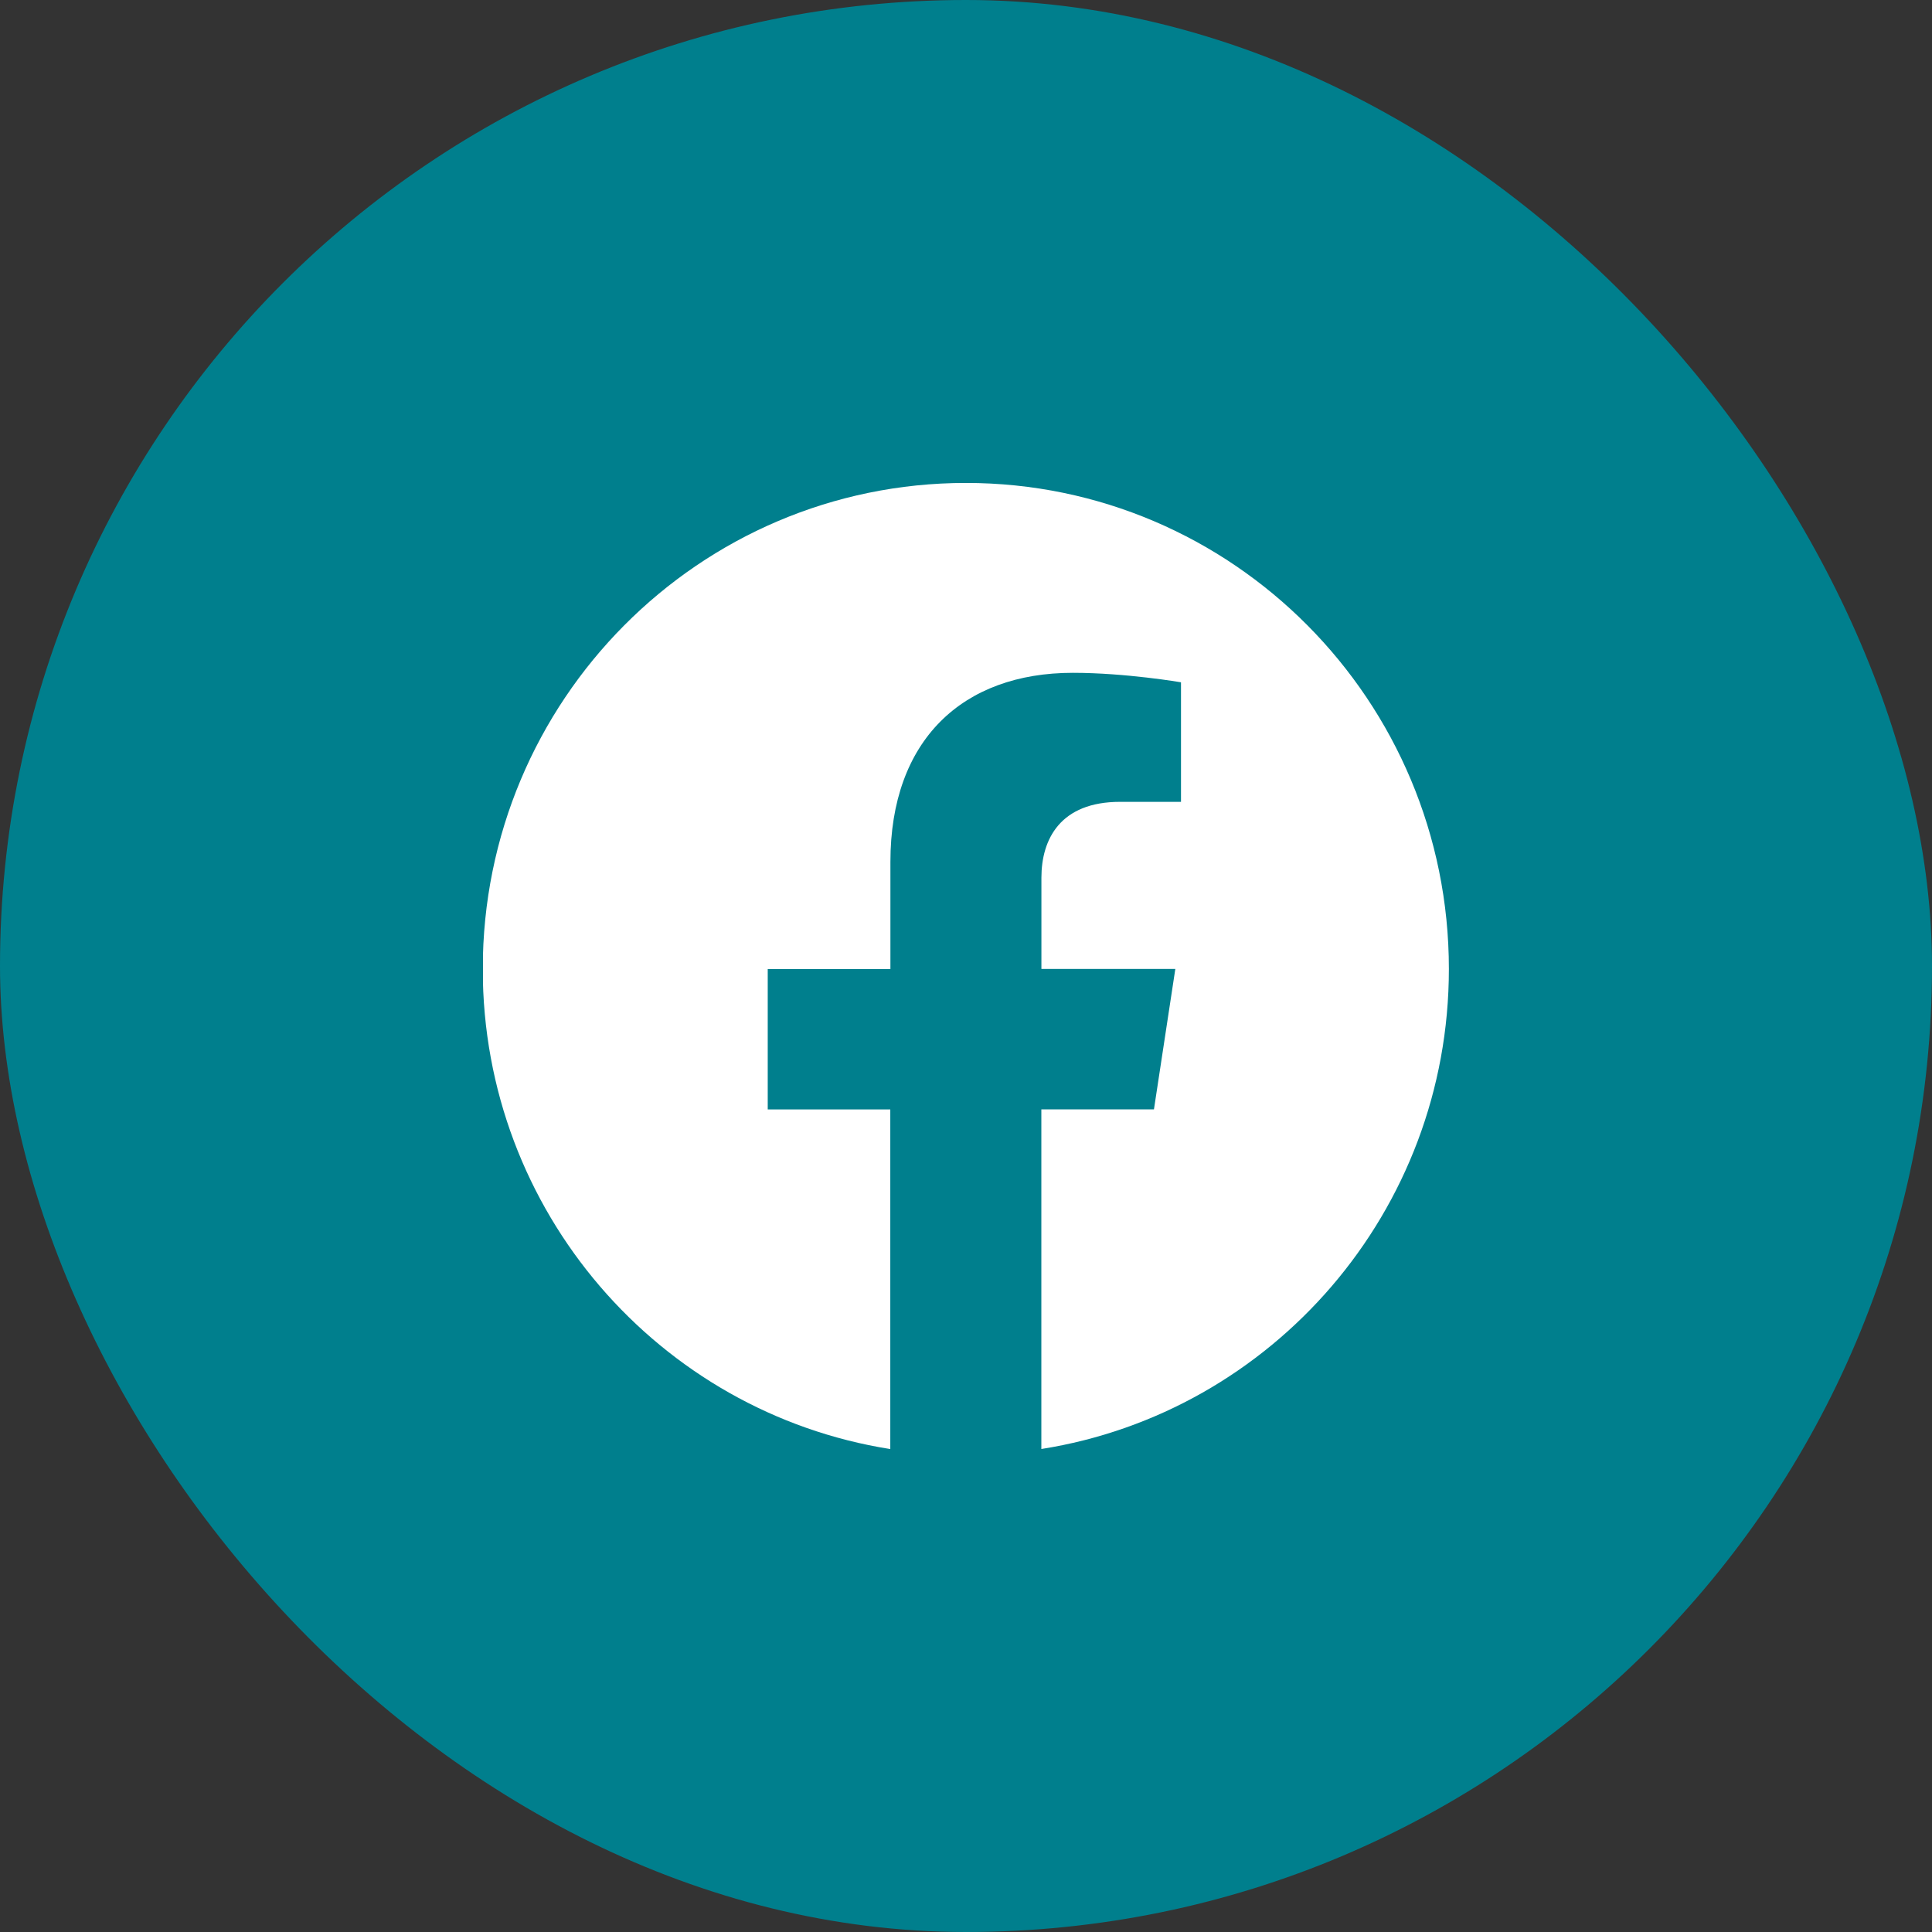 <svg width="32" height="32" viewBox="0 0 32 32" fill="none" xmlns="http://www.w3.org/2000/svg">
<rect x="0" y="0" width="32" height="32" fill="#333333" stroke="none"/>
<rect width="32" height="32" rx="16" fill="#007F8D"/>
<g clip-path="url(#clip0_2349_31905)">
<path d="M23.998 16.049C23.998 11.603 20.416 7.999 15.998 7.999C11.578 8 7.996 11.603 7.996 16.05C7.996 20.067 10.922 23.397 14.746 24.001V18.376H12.716V16.05H14.748V14.275C14.748 12.258 15.943 11.144 17.77 11.144C18.646 11.144 19.561 11.301 19.561 11.301V13.281H18.552C17.559 13.281 17.249 13.902 17.249 14.539V16.049H19.467L19.113 18.375H17.248V24C21.072 23.396 23.998 20.066 23.998 16.049Z" fill="white"/>
</g>
<defs>
<clipPath id="clip0_2349_31905">
<rect width="16" height="16" fill="white" transform="translate(8 8)"/>
</clipPath>
</defs>
</svg>

